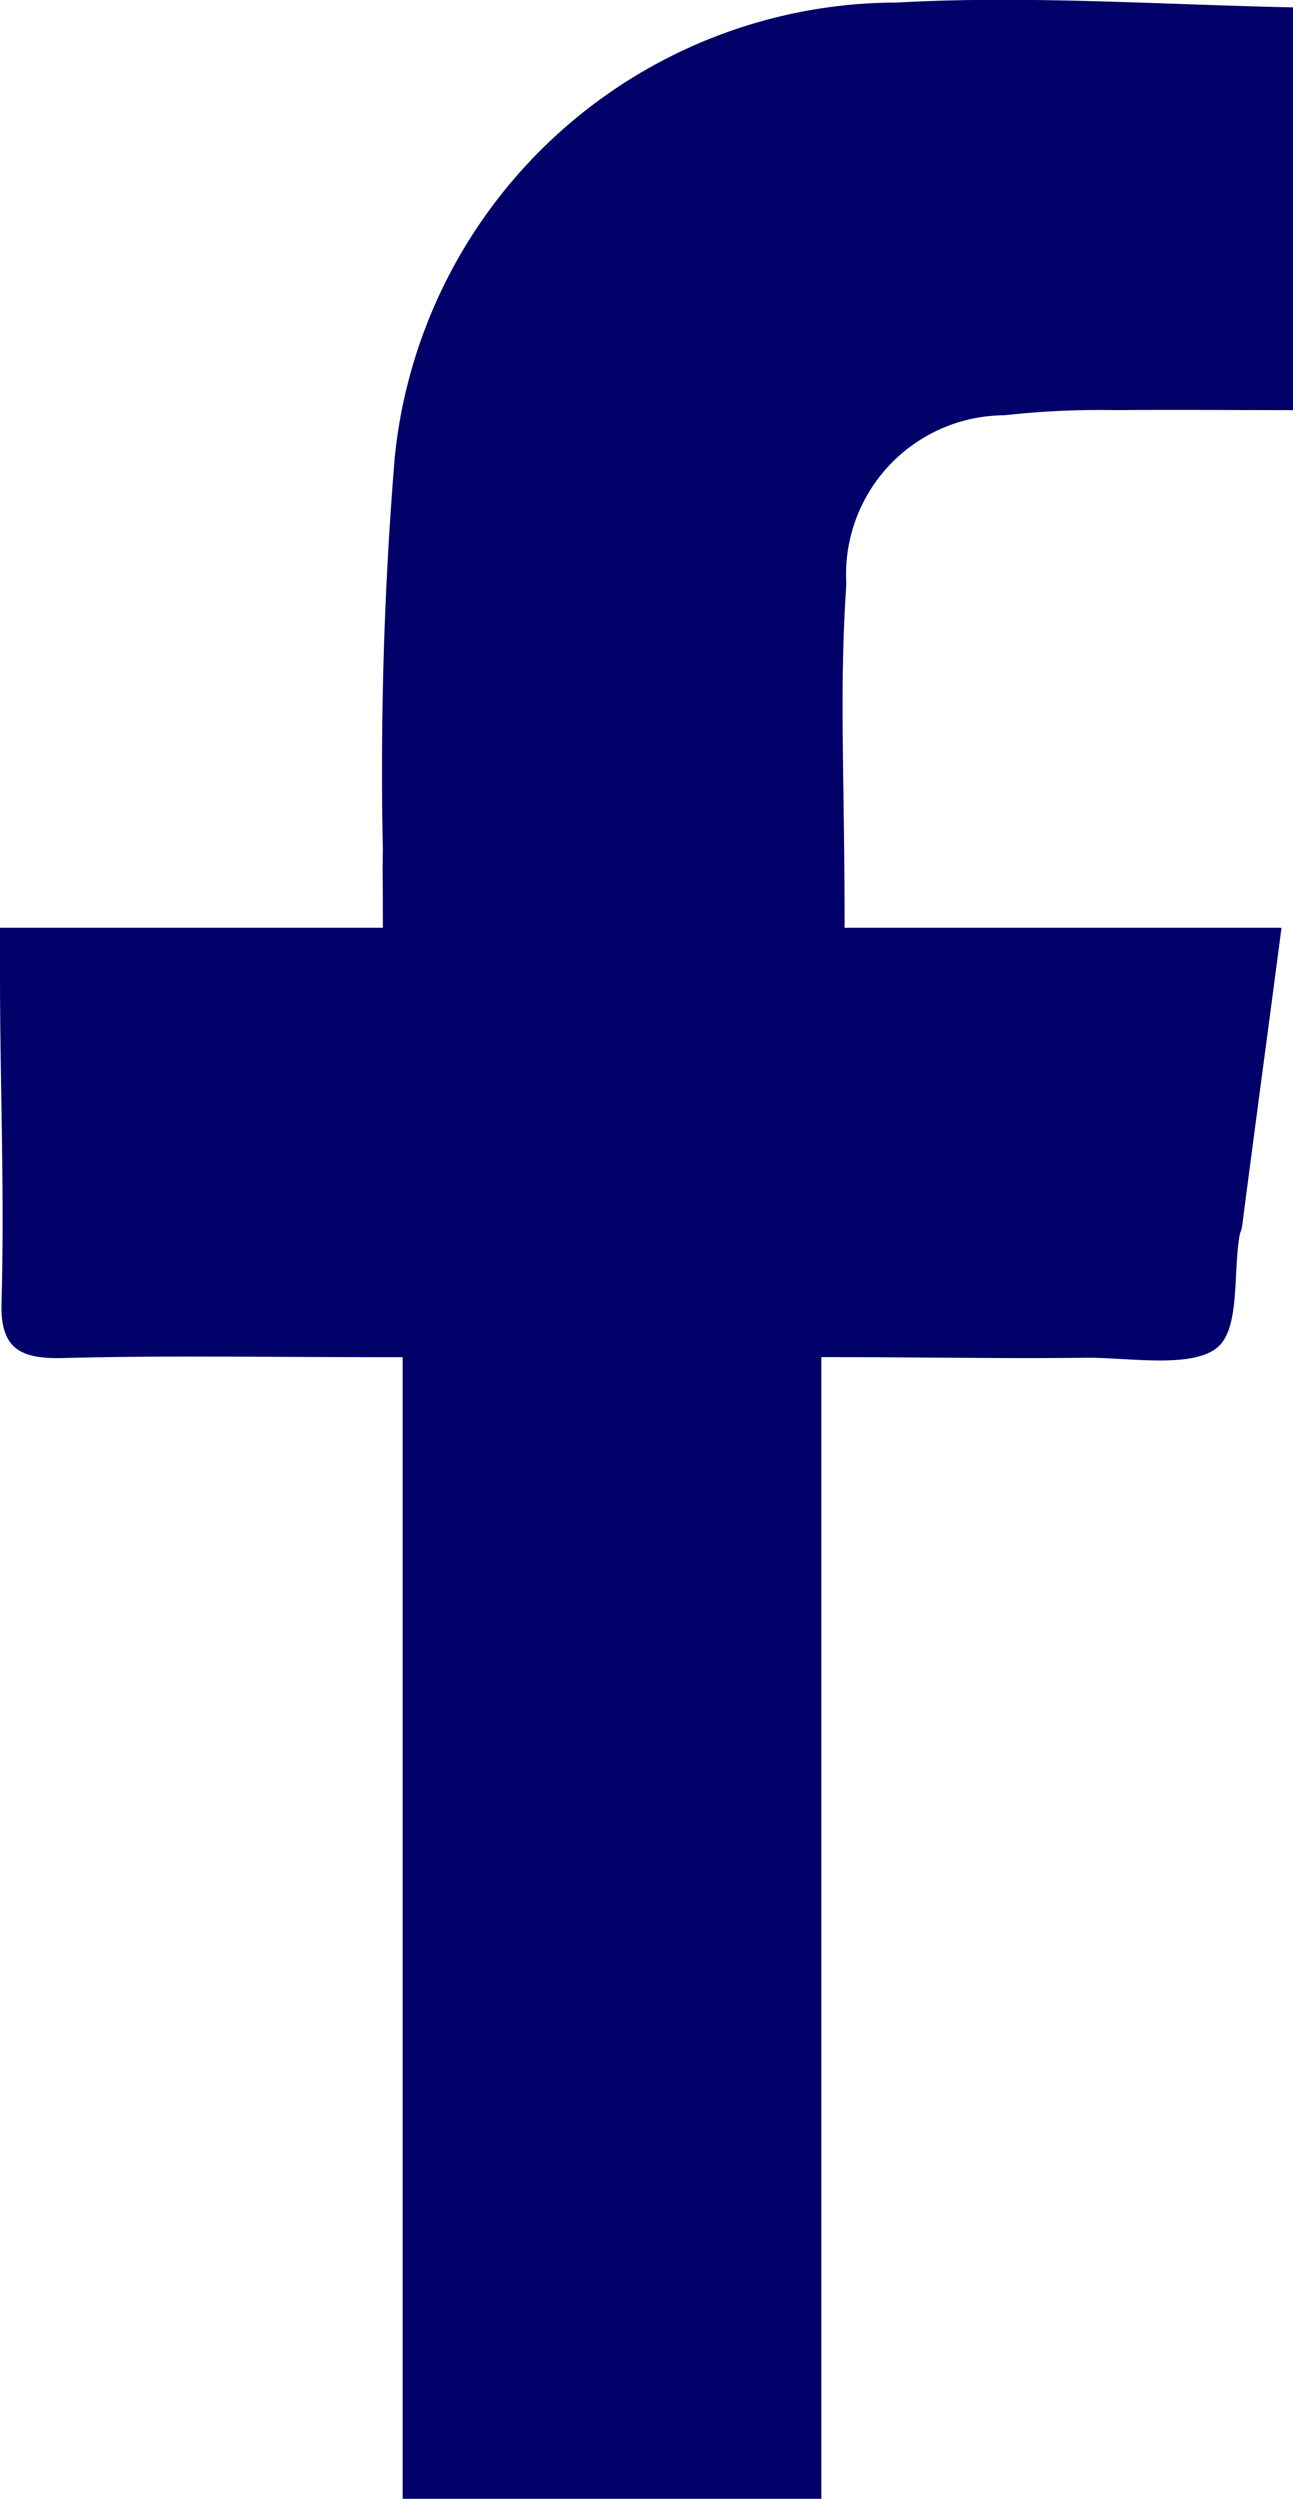 <svg xmlns="http://www.w3.org/2000/svg" width="17.875" height="34.546" viewBox="0 0 17.875 34.546"><g transform="translate(12.344 23.857)"><g transform="translate(-12.344 -23.857)"><path d="M5.567,18.763c-2.172,0-3.224-.025-4.7.012-.6.015-.865-.138-.846-.77C.064,16.456,0,15,0,13.448c0-.216-.01-.622,0-.622H5.293c0-.724-.007-.769,0-1.07a52.972,52.972,0,0,1,.163-5.421,6.988,6.988,0,0,1,6.949-6.3c1.8-.1,3.621.028,5.47.067V5.67c-.838,0-1.651-.007-2.464,0a11.876,11.876,0,0,0-1.525.071A2.2,2.2,0,0,0,11.7,8.07c-.1,1.517-.024,2.584-.024,4.756h6.04c-.189,1.448-.366,2.745-.544,4.124-.009.066-.028.078-.038.144-.088.542.008,1.282-.31,1.539-.358.291-1.246.131-1.814.138-1.148.014-2.207-.009-3.655-.009V34.546H5.567Z" transform="translate(0 0)" fill="#010068"/></g></g></svg>
